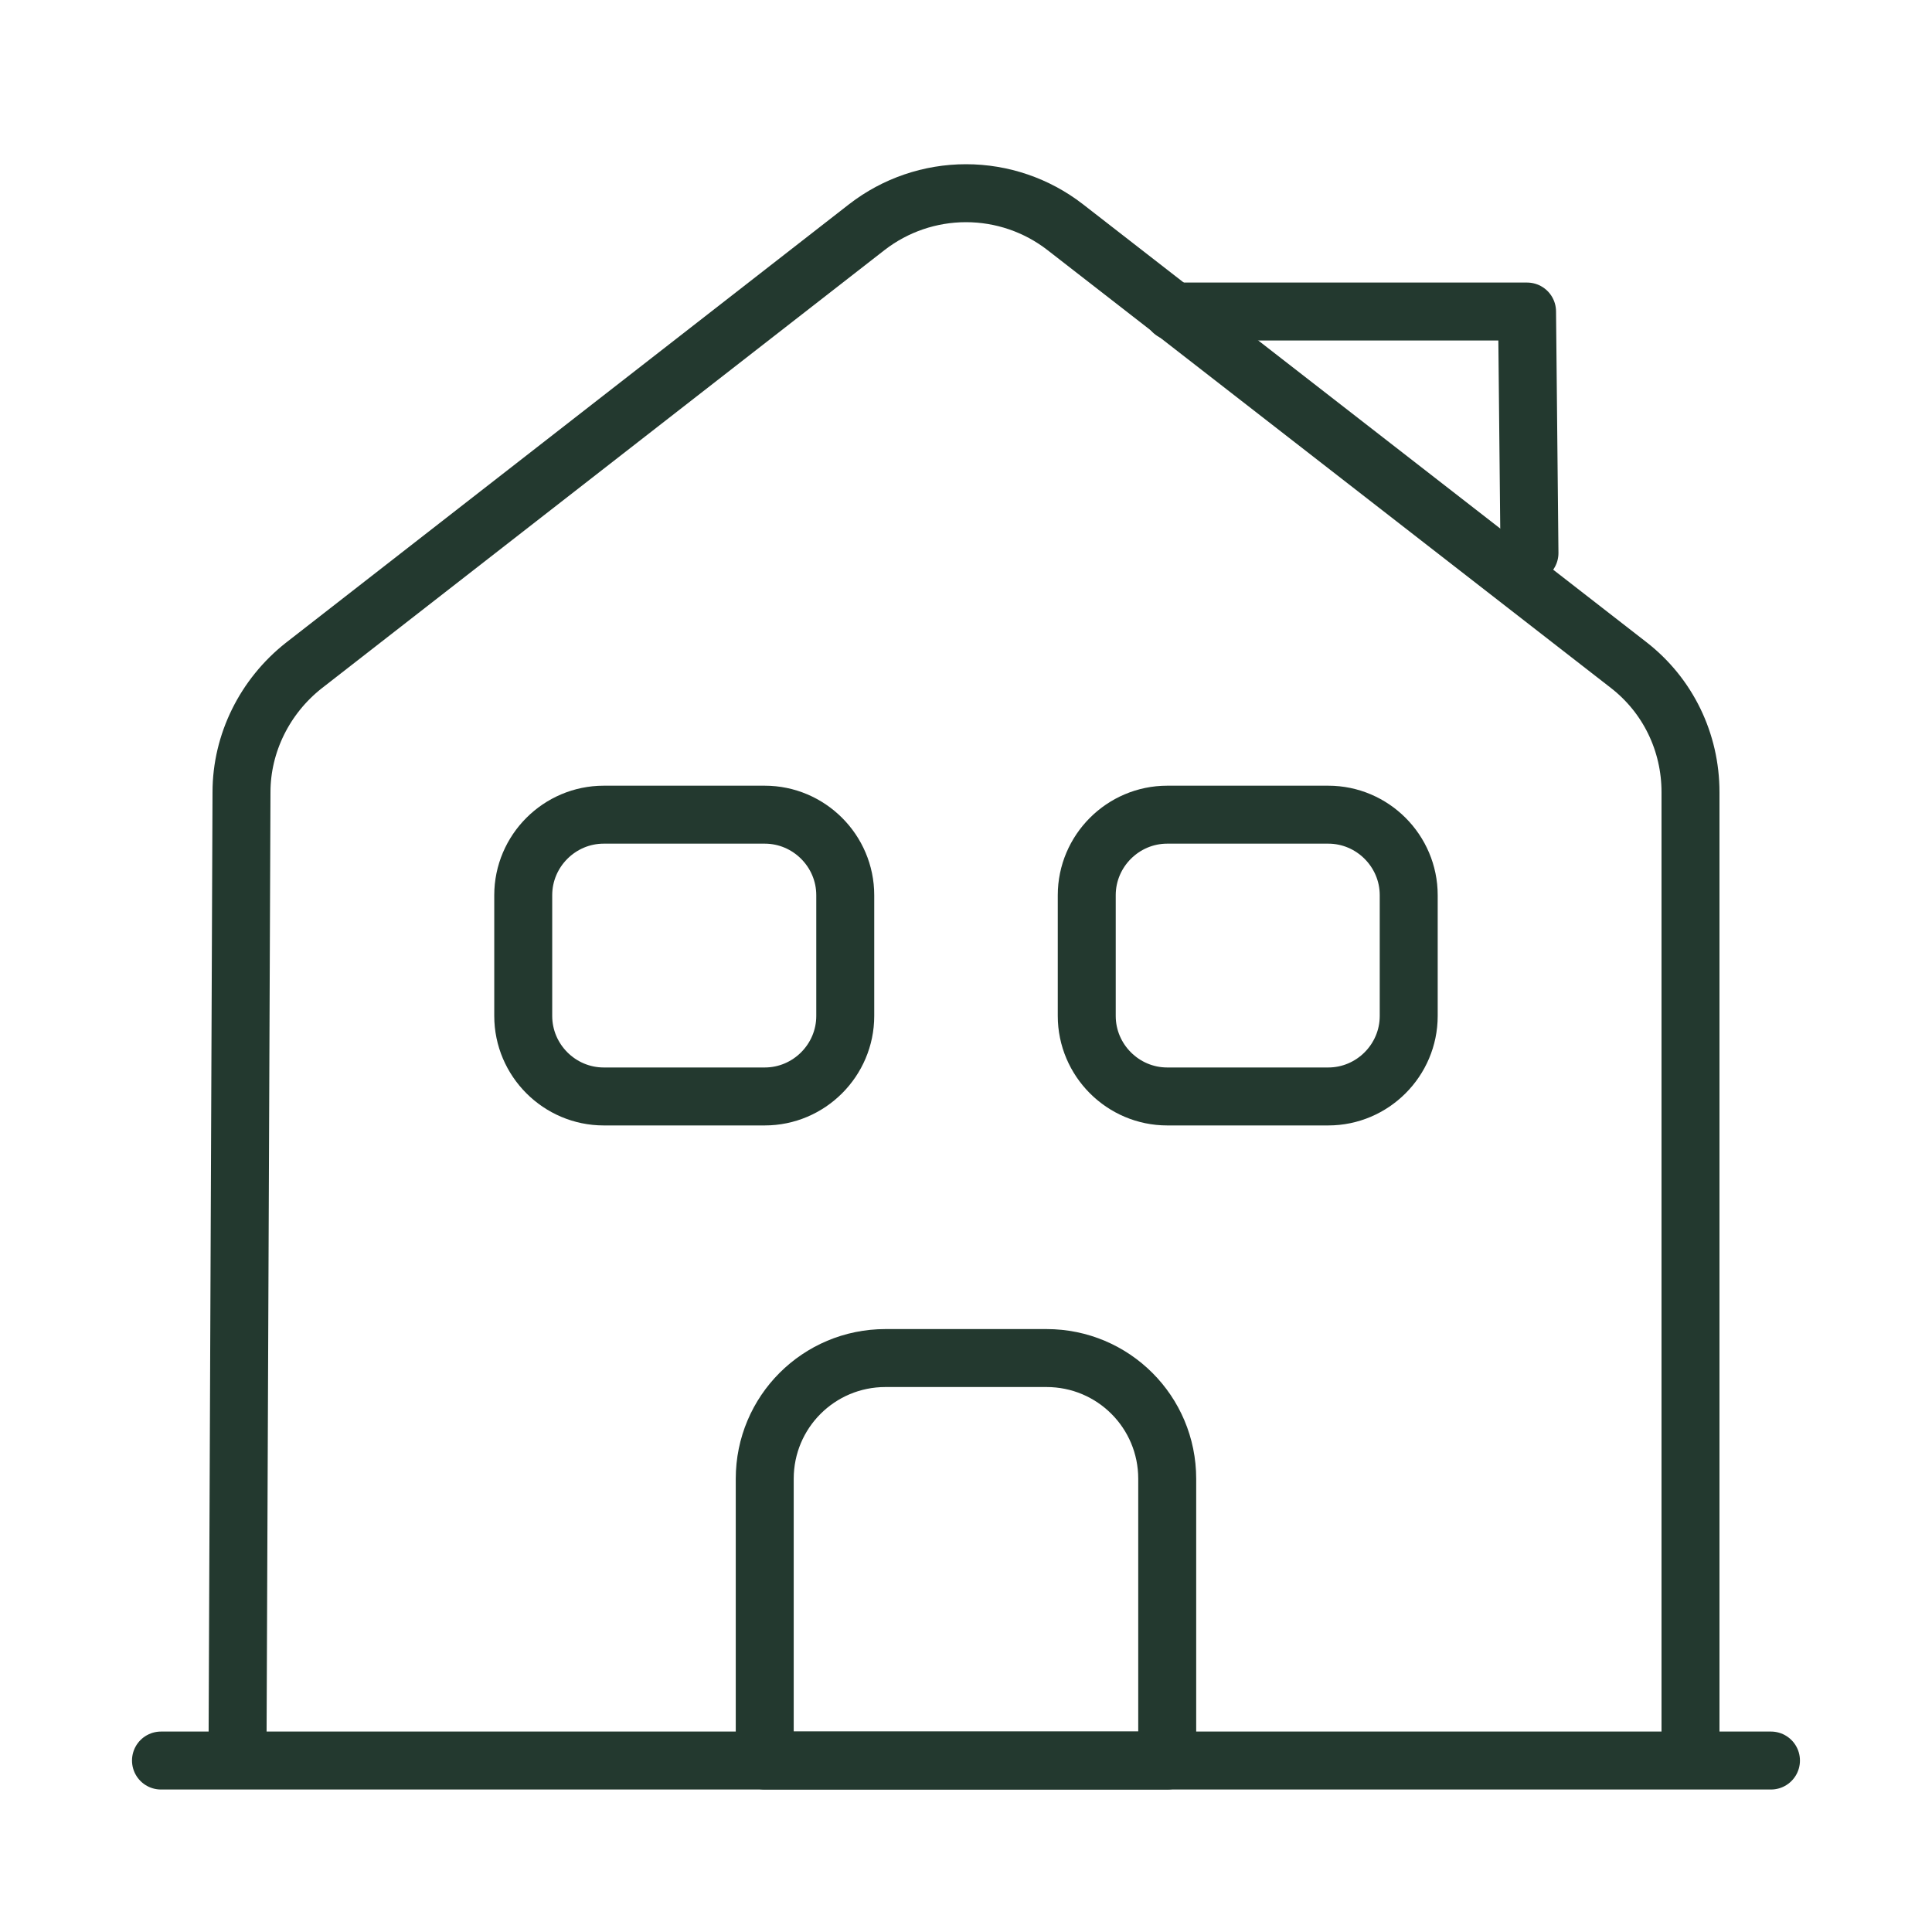 <svg width="40" height="40" viewBox="0 0 40 40" fill="none" xmlns="http://www.w3.org/2000/svg">
<path d="M3.333 36.45H36.666" stroke="#23392F" stroke-width="1.2" stroke-miterlimit="10" stroke-linecap="round" stroke-linejoin="round"/>
<path d="M4.917 36.45L5 16.401C5 15.384 5.484 14.417 6.284 13.784L17.95 4.7C18.537 4.246 19.258 4 20 4C20.742 4 21.463 4.246 22.05 4.7L33.717 13.767C34.534 14.4 35 15.367 35 16.401V36.45" stroke="#23392F" stroke-width="1.2" stroke-miterlimit="10" stroke-linejoin="round"/>
<path d="M21.666 28.117H18.333C16.95 28.117 15.833 29.234 15.833 30.617V36.45H24.166V30.617C24.166 29.234 23.05 28.117 21.666 28.117ZM15.833 22.701H12.5C11.583 22.701 10.833 21.951 10.833 21.034V18.534C10.833 17.617 11.583 16.867 12.5 16.867H15.833C16.75 16.867 17.5 17.617 17.5 18.534V21.034C17.5 21.951 16.75 22.701 15.833 22.701ZM27.5 22.701H24.166C23.25 22.701 22.5 21.951 22.5 21.034V18.534C22.5 17.617 23.25 16.867 24.166 16.867H27.5C28.416 16.867 29.166 17.617 29.166 18.534V21.034C29.166 21.951 28.416 22.701 27.5 22.701Z" stroke="#23392F" stroke-width="1.2" stroke-miterlimit="10" stroke-linejoin="round"/>
<path d="M31.666 11.45L31.616 6.45H24.283" stroke="#23392F" stroke-width="1.2" stroke-miterlimit="10" stroke-linecap="round" stroke-linejoin="round"/>
</svg>
